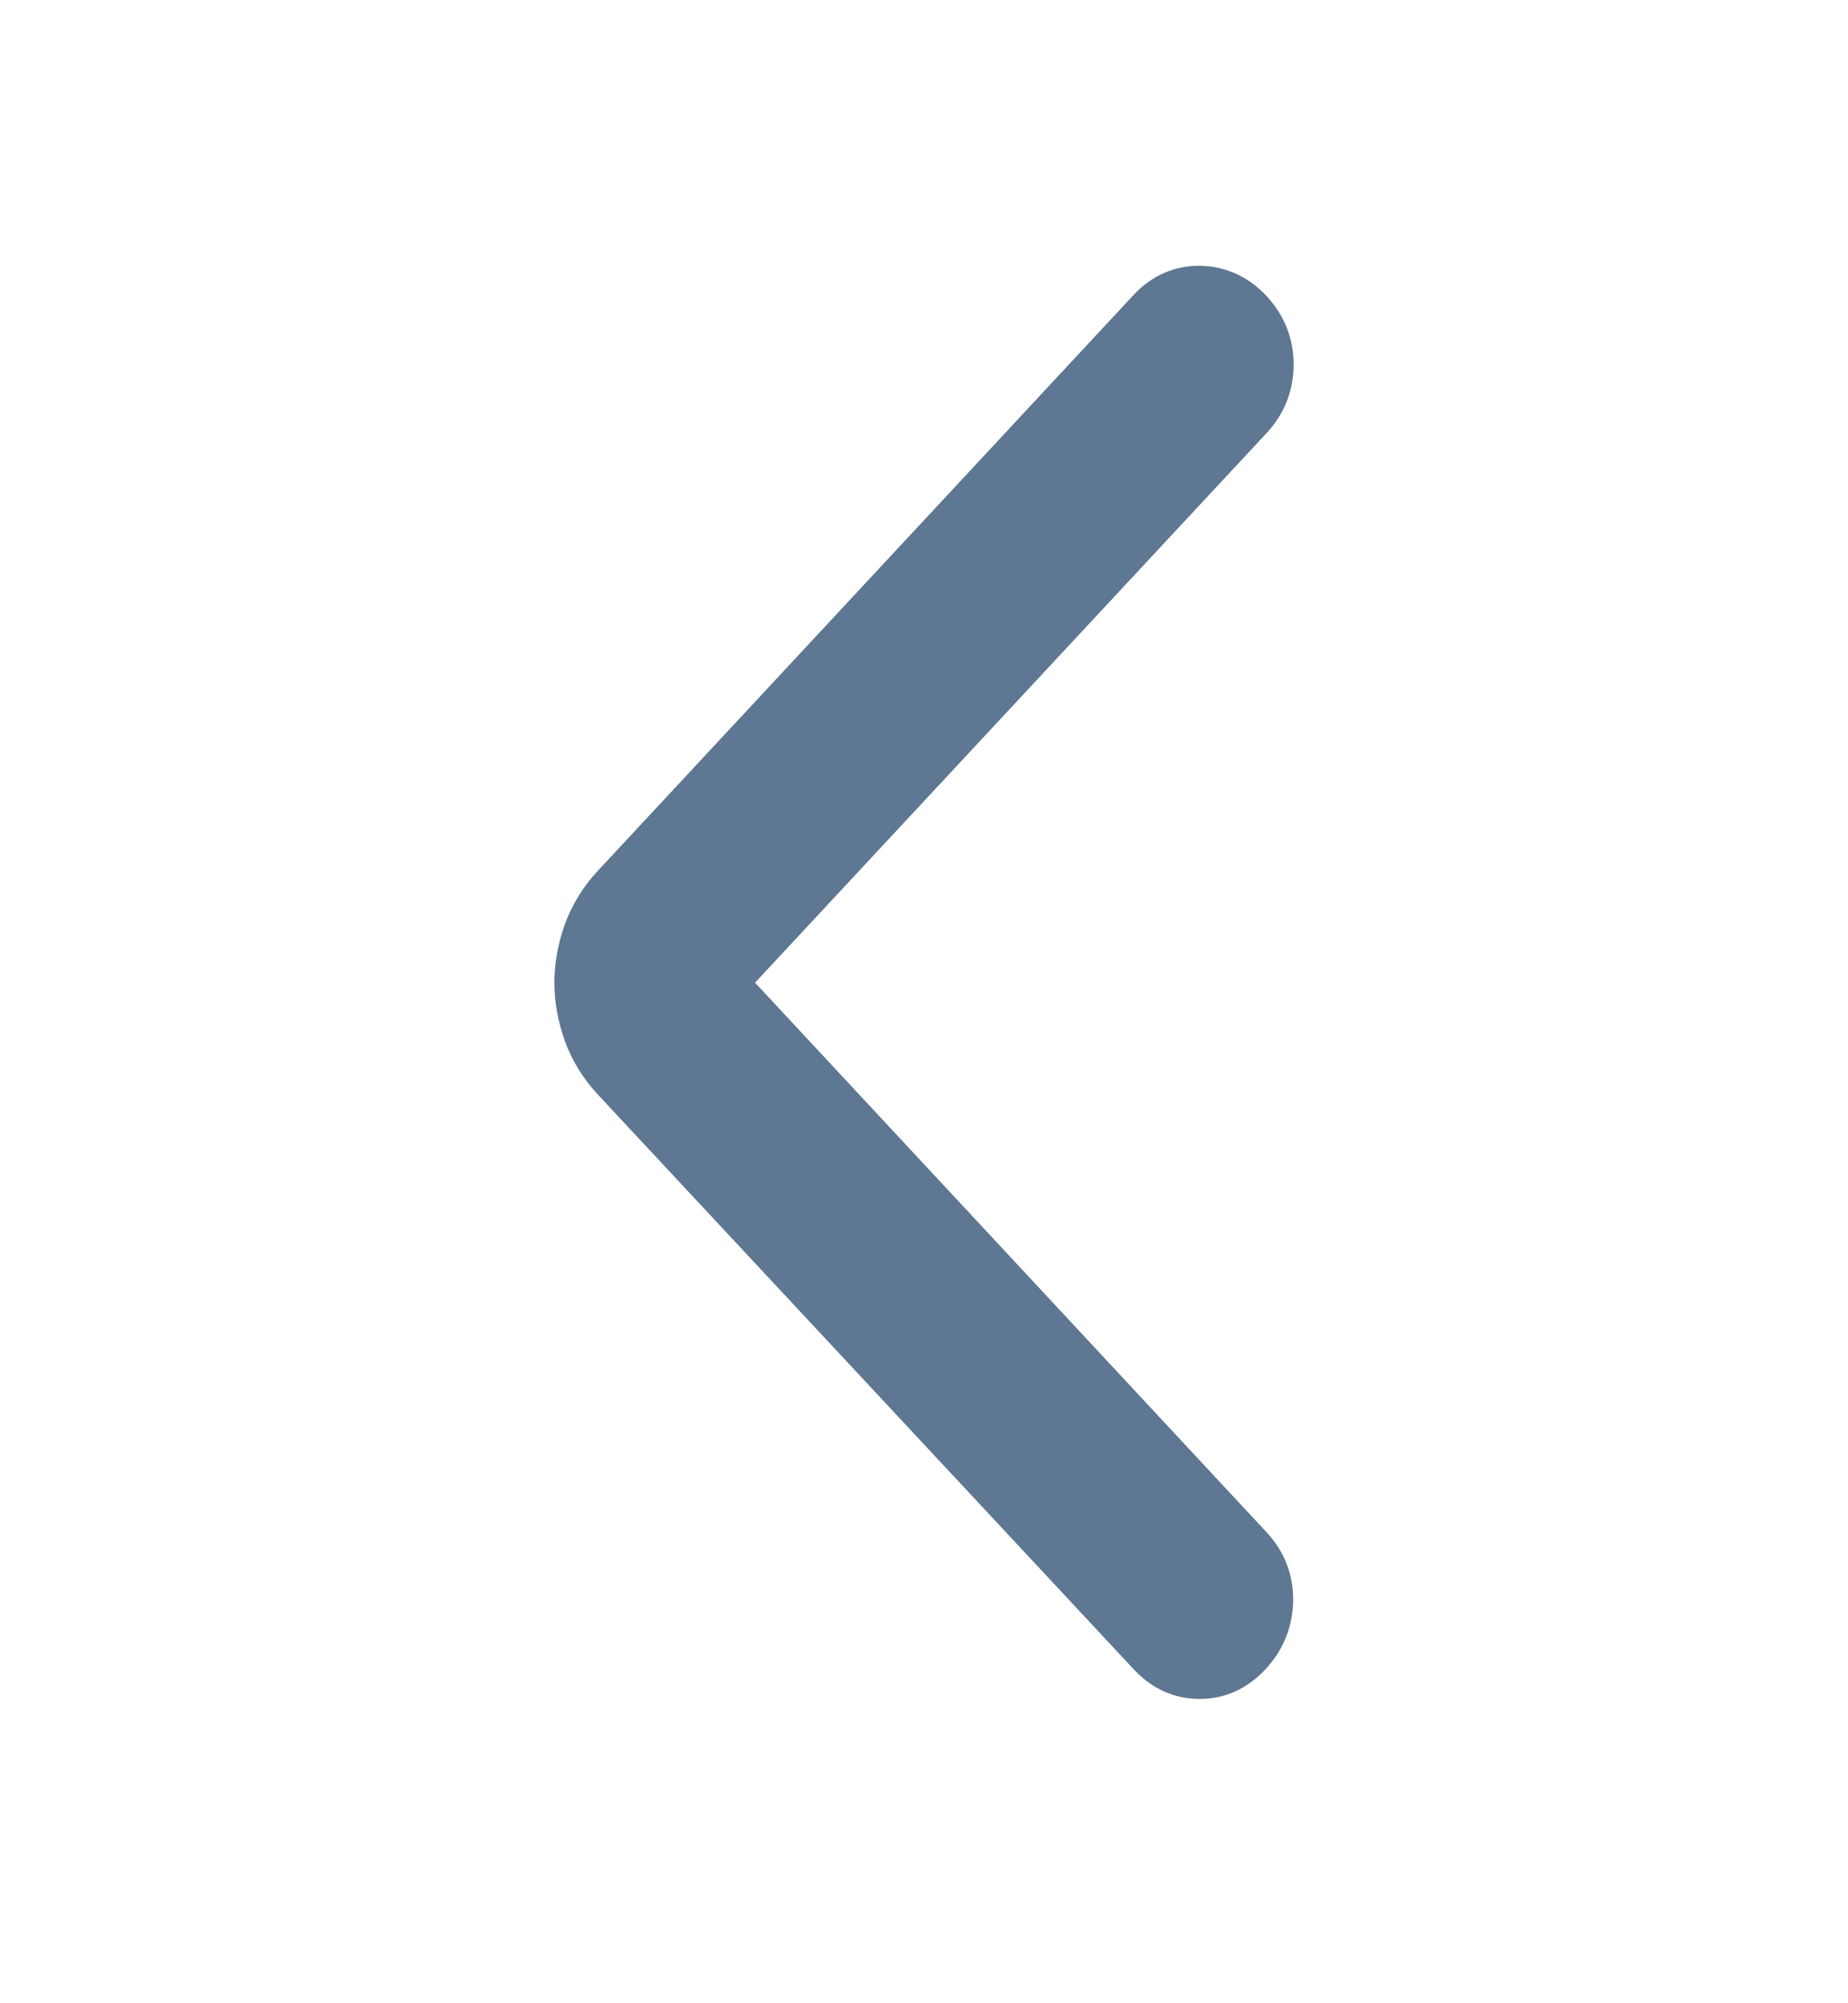 <svg width="12" height="13" viewBox="0 0 12 13" fill="none" xmlns="http://www.w3.org/2000/svg">
<path d="M4.698 6.377L8.115 10.046C8.205 10.143 8.249 10.257 8.247 10.388C8.244 10.519 8.198 10.633 8.108 10.73C8.018 10.827 7.912 10.875 7.79 10.875C7.667 10.875 7.561 10.827 7.471 10.73L3.992 7.001C3.91 6.913 3.849 6.814 3.809 6.705C3.77 6.595 3.75 6.486 3.75 6.377C3.75 6.268 3.77 6.158 3.809 6.049C3.849 5.94 3.91 5.841 3.992 5.753L7.471 2.016C7.561 1.92 7.669 1.873 7.793 1.875C7.917 1.878 8.025 1.927 8.115 2.024C8.205 2.121 8.25 2.235 8.25 2.366C8.25 2.497 8.205 2.611 8.115 2.708L4.698 6.377Z" fill="#5E7792" stroke="#5E7792" stroke-width="0.3"/>
</svg>
